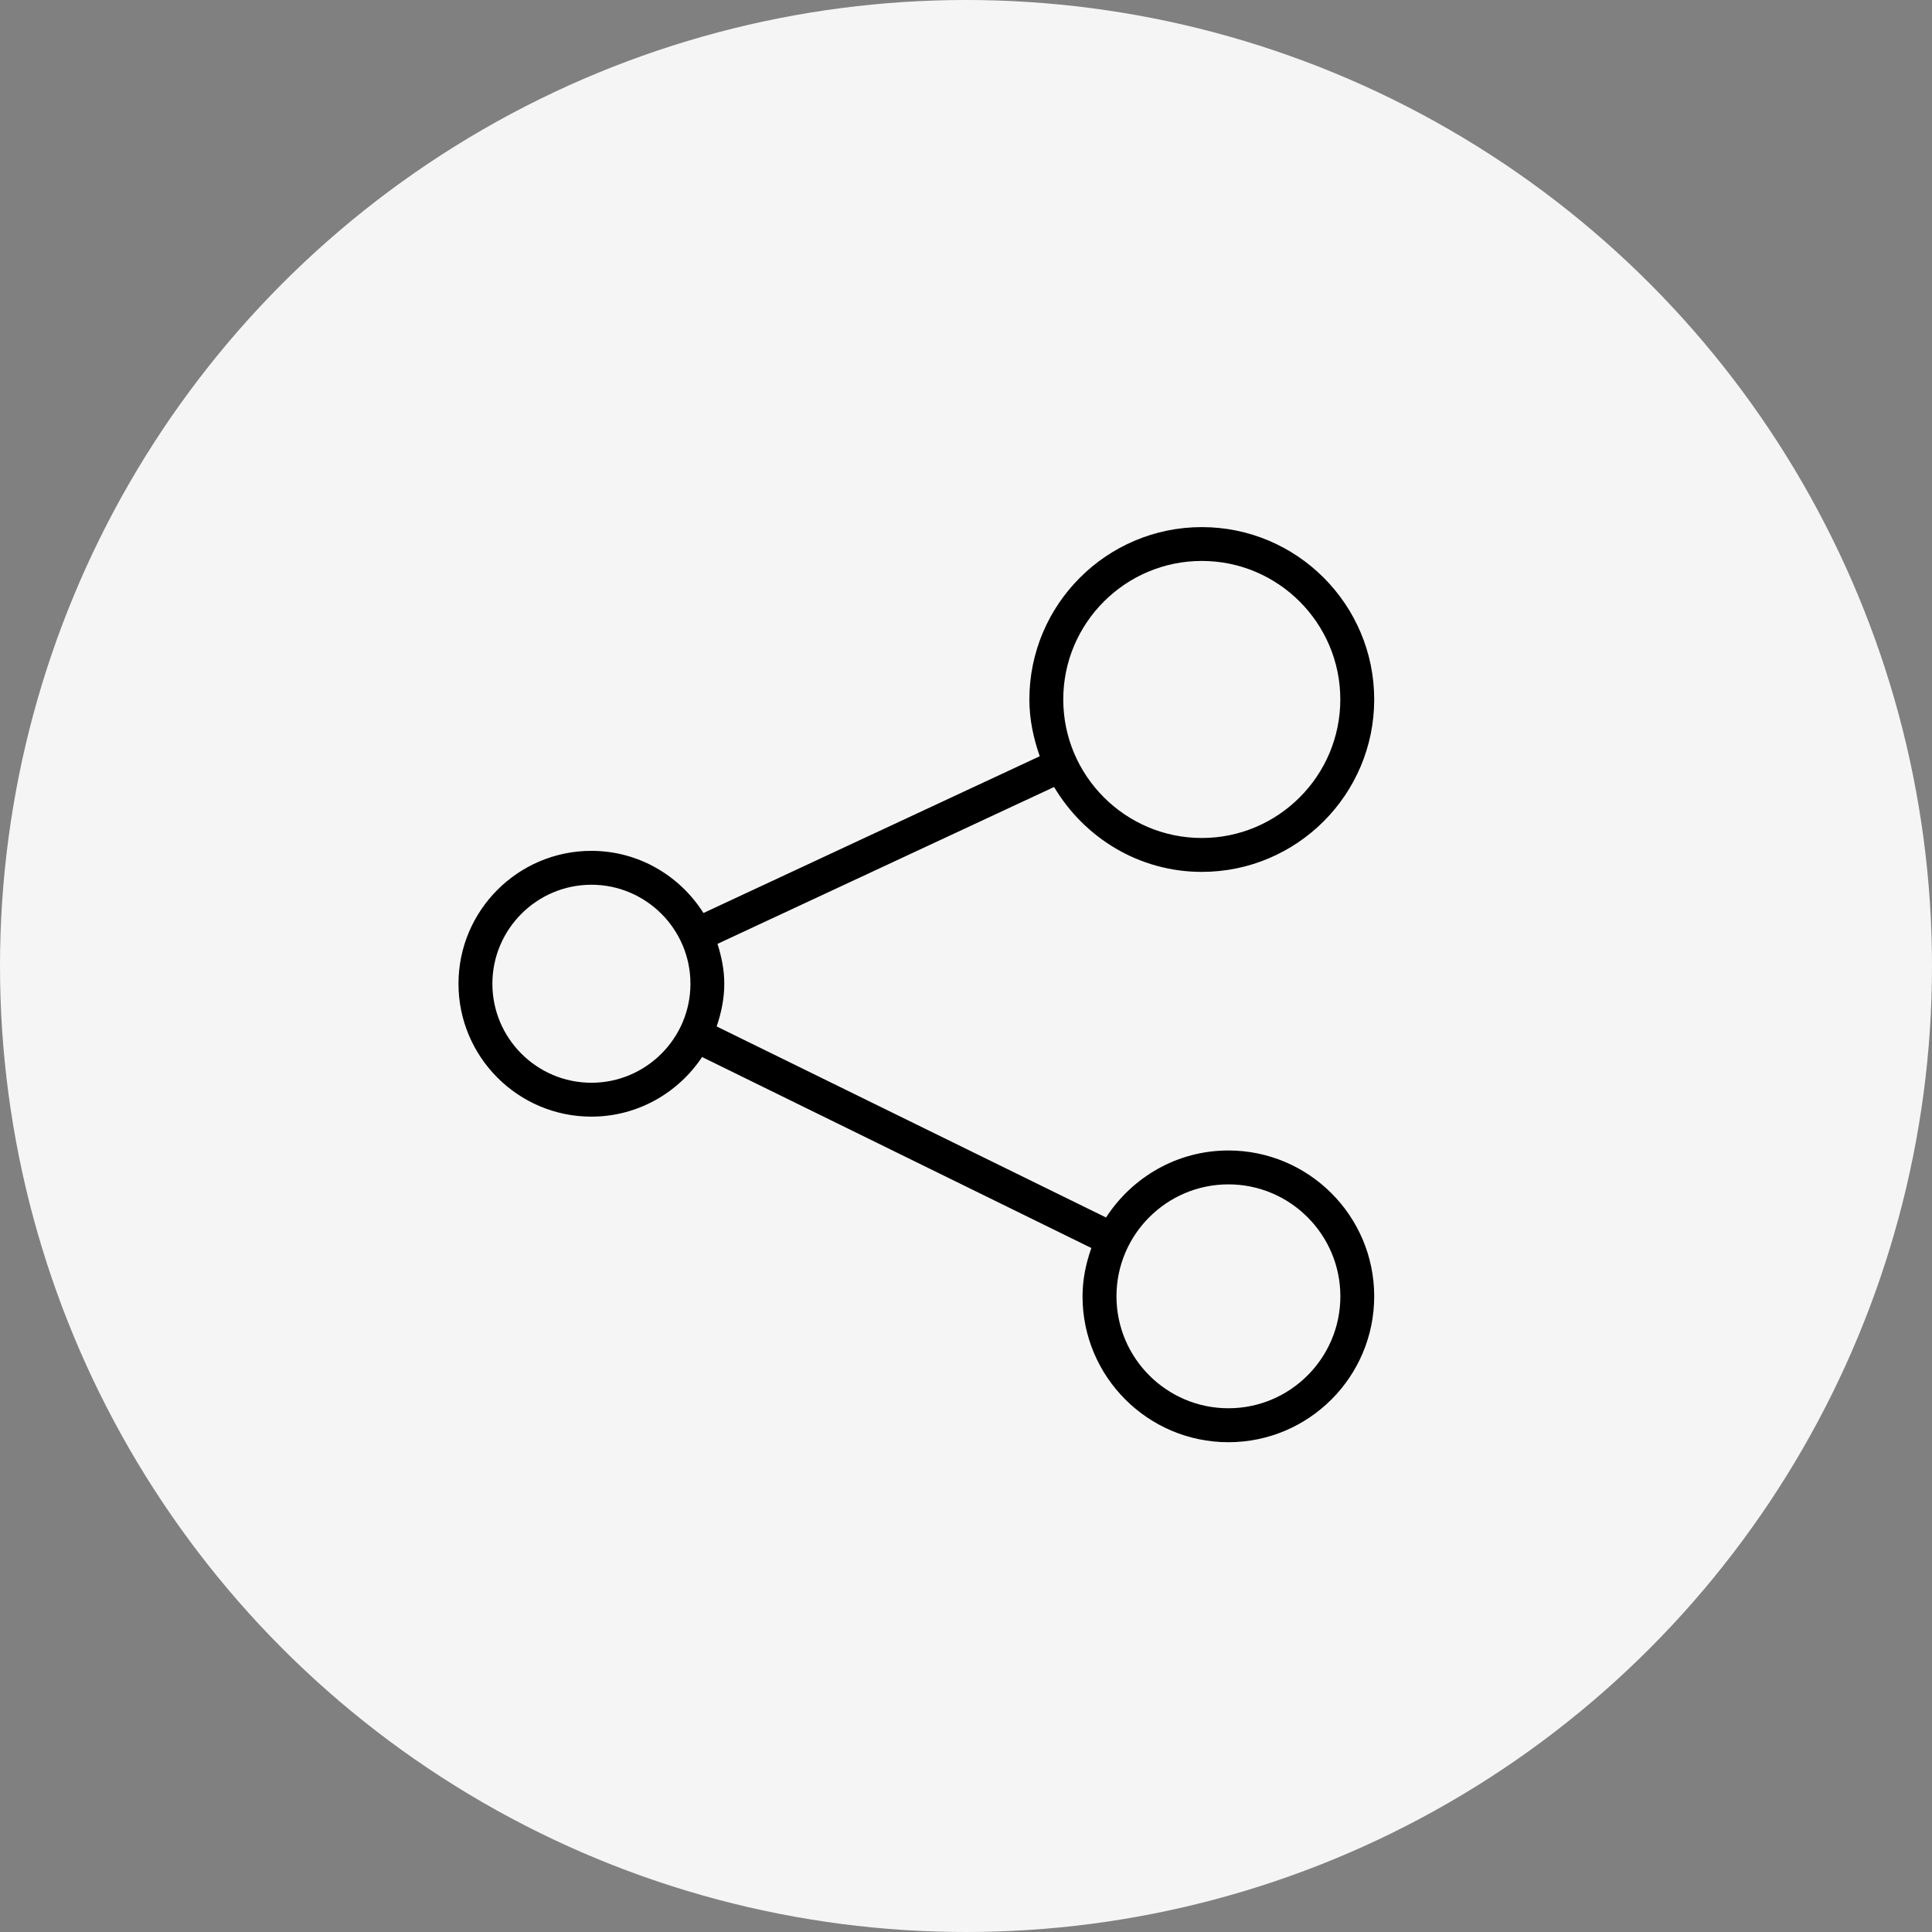 <svg width="35" height="35" viewBox="0 0 35 35" fill="none" xmlns="http://www.w3.org/2000/svg">
<rect x="0" y="0" width="35" height="35" fill="#808080" stroke="none"/>
<circle cx="17.5" cy="17.5" r="17.5" fill="#F5F5F5"/>
<path d="M21.772 15.795C23.494 15.795 24.895 14.394 24.895 12.672C24.895 10.95 23.494 9.549 21.772 9.549C20.05 9.549 18.648 10.95 18.648 12.672C18.648 13.034 18.723 13.377 18.836 13.7L12.744 16.54C12.316 15.865 11.569 15.414 10.713 15.414C9.386 15.414 8.306 16.494 8.306 17.821C8.306 19.149 9.386 20.229 10.713 20.229C11.55 20.229 12.287 19.798 12.719 19.149L19.771 22.609C19.674 22.884 19.611 23.176 19.611 23.484C19.611 24.942 20.796 26.127 22.253 26.127C23.711 26.127 24.895 24.942 24.895 23.484C24.895 22.027 23.71 20.842 22.253 20.842C21.324 20.842 20.508 21.328 20.037 22.056L12.983 18.595C13.066 18.351 13.121 18.094 13.121 17.822C13.121 17.568 13.071 17.329 12.998 17.099L19.096 14.257C19.64 15.173 20.631 15.795 21.772 15.795ZM22.254 21.456C23.372 21.456 24.282 22.366 24.282 23.484C24.282 24.603 23.372 25.512 22.254 25.512C21.136 25.512 20.226 24.603 20.226 23.484C20.226 22.366 21.135 21.456 22.254 21.456ZM10.714 19.615C9.725 19.615 8.92 18.81 8.92 17.822C8.92 16.833 9.725 16.028 10.714 16.028C11.703 16.028 12.508 16.833 12.508 17.822C12.508 18.81 11.703 19.615 10.714 19.615ZM21.772 10.162C23.155 10.162 24.281 11.288 24.281 12.671C24.281 14.055 23.155 15.181 21.772 15.181C20.389 15.181 19.262 14.055 19.262 12.671C19.262 11.287 20.388 10.162 21.772 10.162Z" fill="black"/>
</svg>
